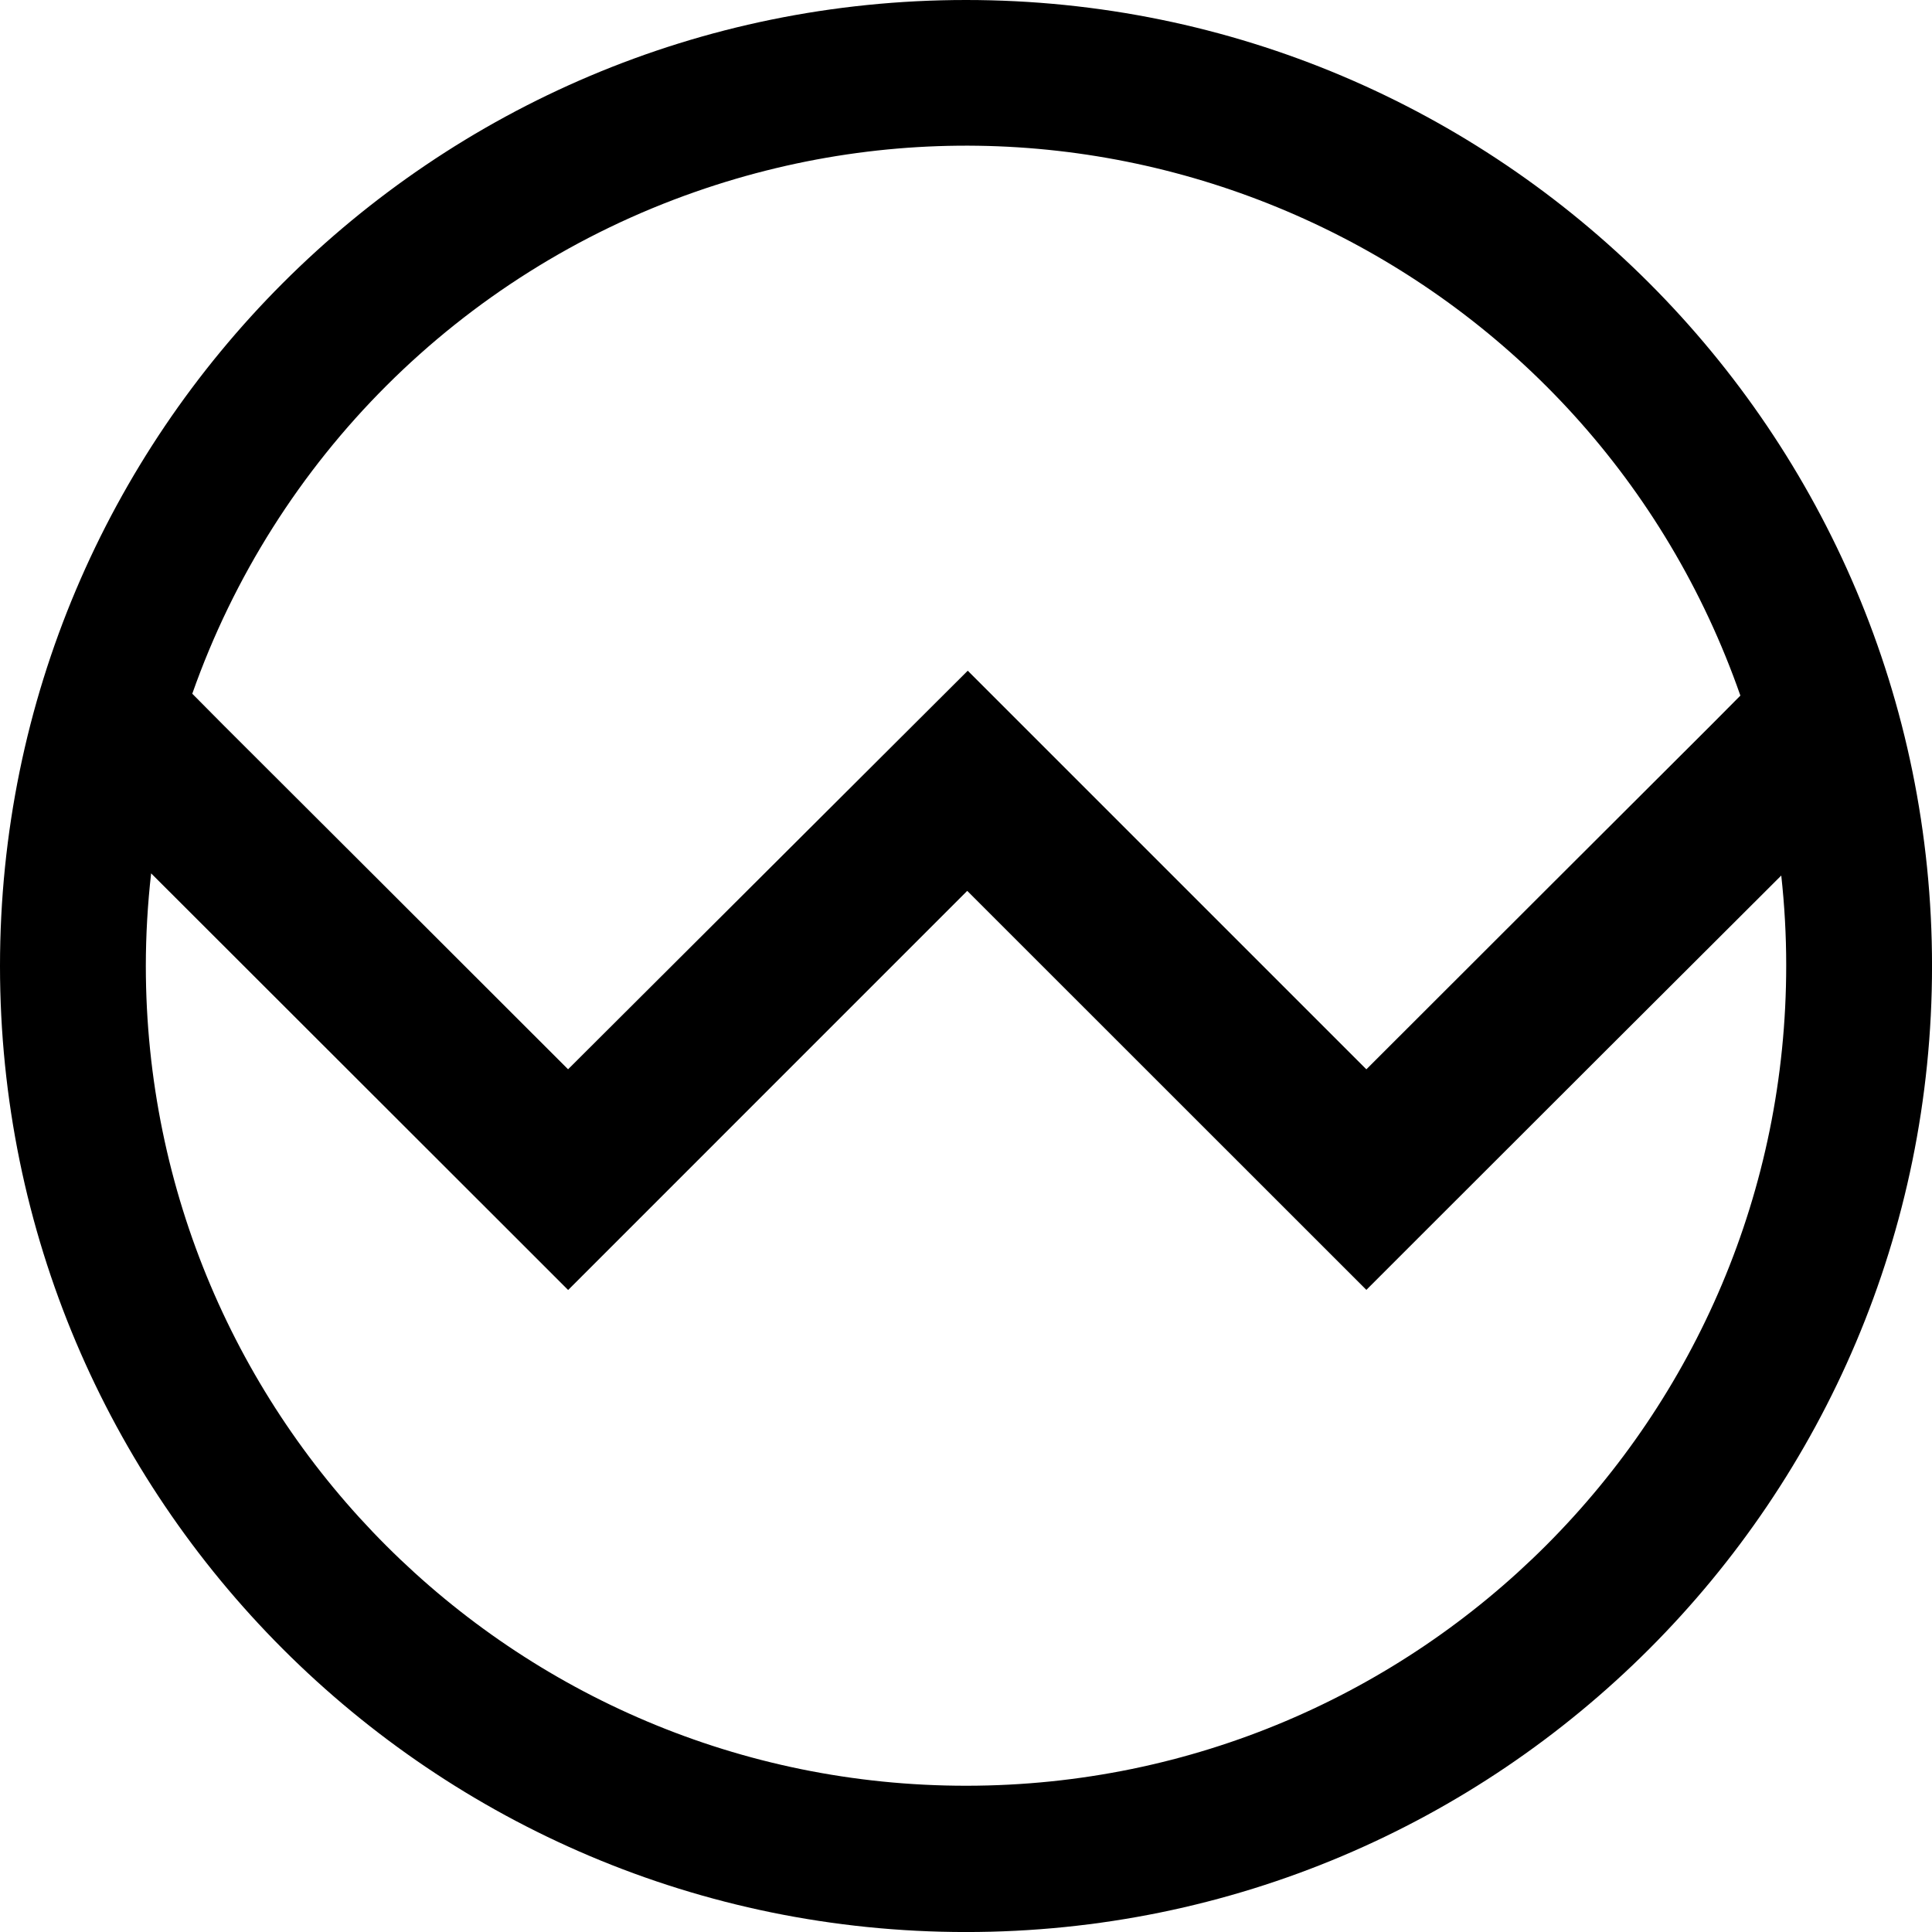 <?xml version="1.0" encoding="UTF-8"?><svg id="Ebene_2" xmlns="http://www.w3.org/2000/svg" viewBox="0 0 586.91 586.91"><g id="Ebene_1-2"><path id="Vereinigungsmenge_4" d="m0,293.46C0,131.39,131.39,0,293.46,0s293.46,131.39,293.46,293.46-131.39,293.46-293.46,293.46S0,455.53,0,293.46Zm44.3,0c.08,137.61,111.69,249.1,249.3,249.02,137.61-.08,249.1-111.69,249.02-249.3,0-9.09-.51-18.17-1.5-27.21-30.35,30.26-72.06,71.91-109.28,109.11l-16.76,16.76-121.25-121.21-121.24,121.25-16.76-16.76c-37.51-37.5-79.56-79.5-109.92-109.81-1.06,9.34-1.6,18.74-1.61,28.14h0Zm370.78,31.38c37.9-37.86,77.86-77.8,104.52-104.37l9.1-9.16C483.29,81.38,341.17,12.87,211.25,58.27c-71.46,24.97-127.69,81.07-152.84,152.47l9.64,9.72c26.65,26.57,66.64,66.5,104.52,104.37l121.42-121.08,121.08,121.08Z"/></g></svg>